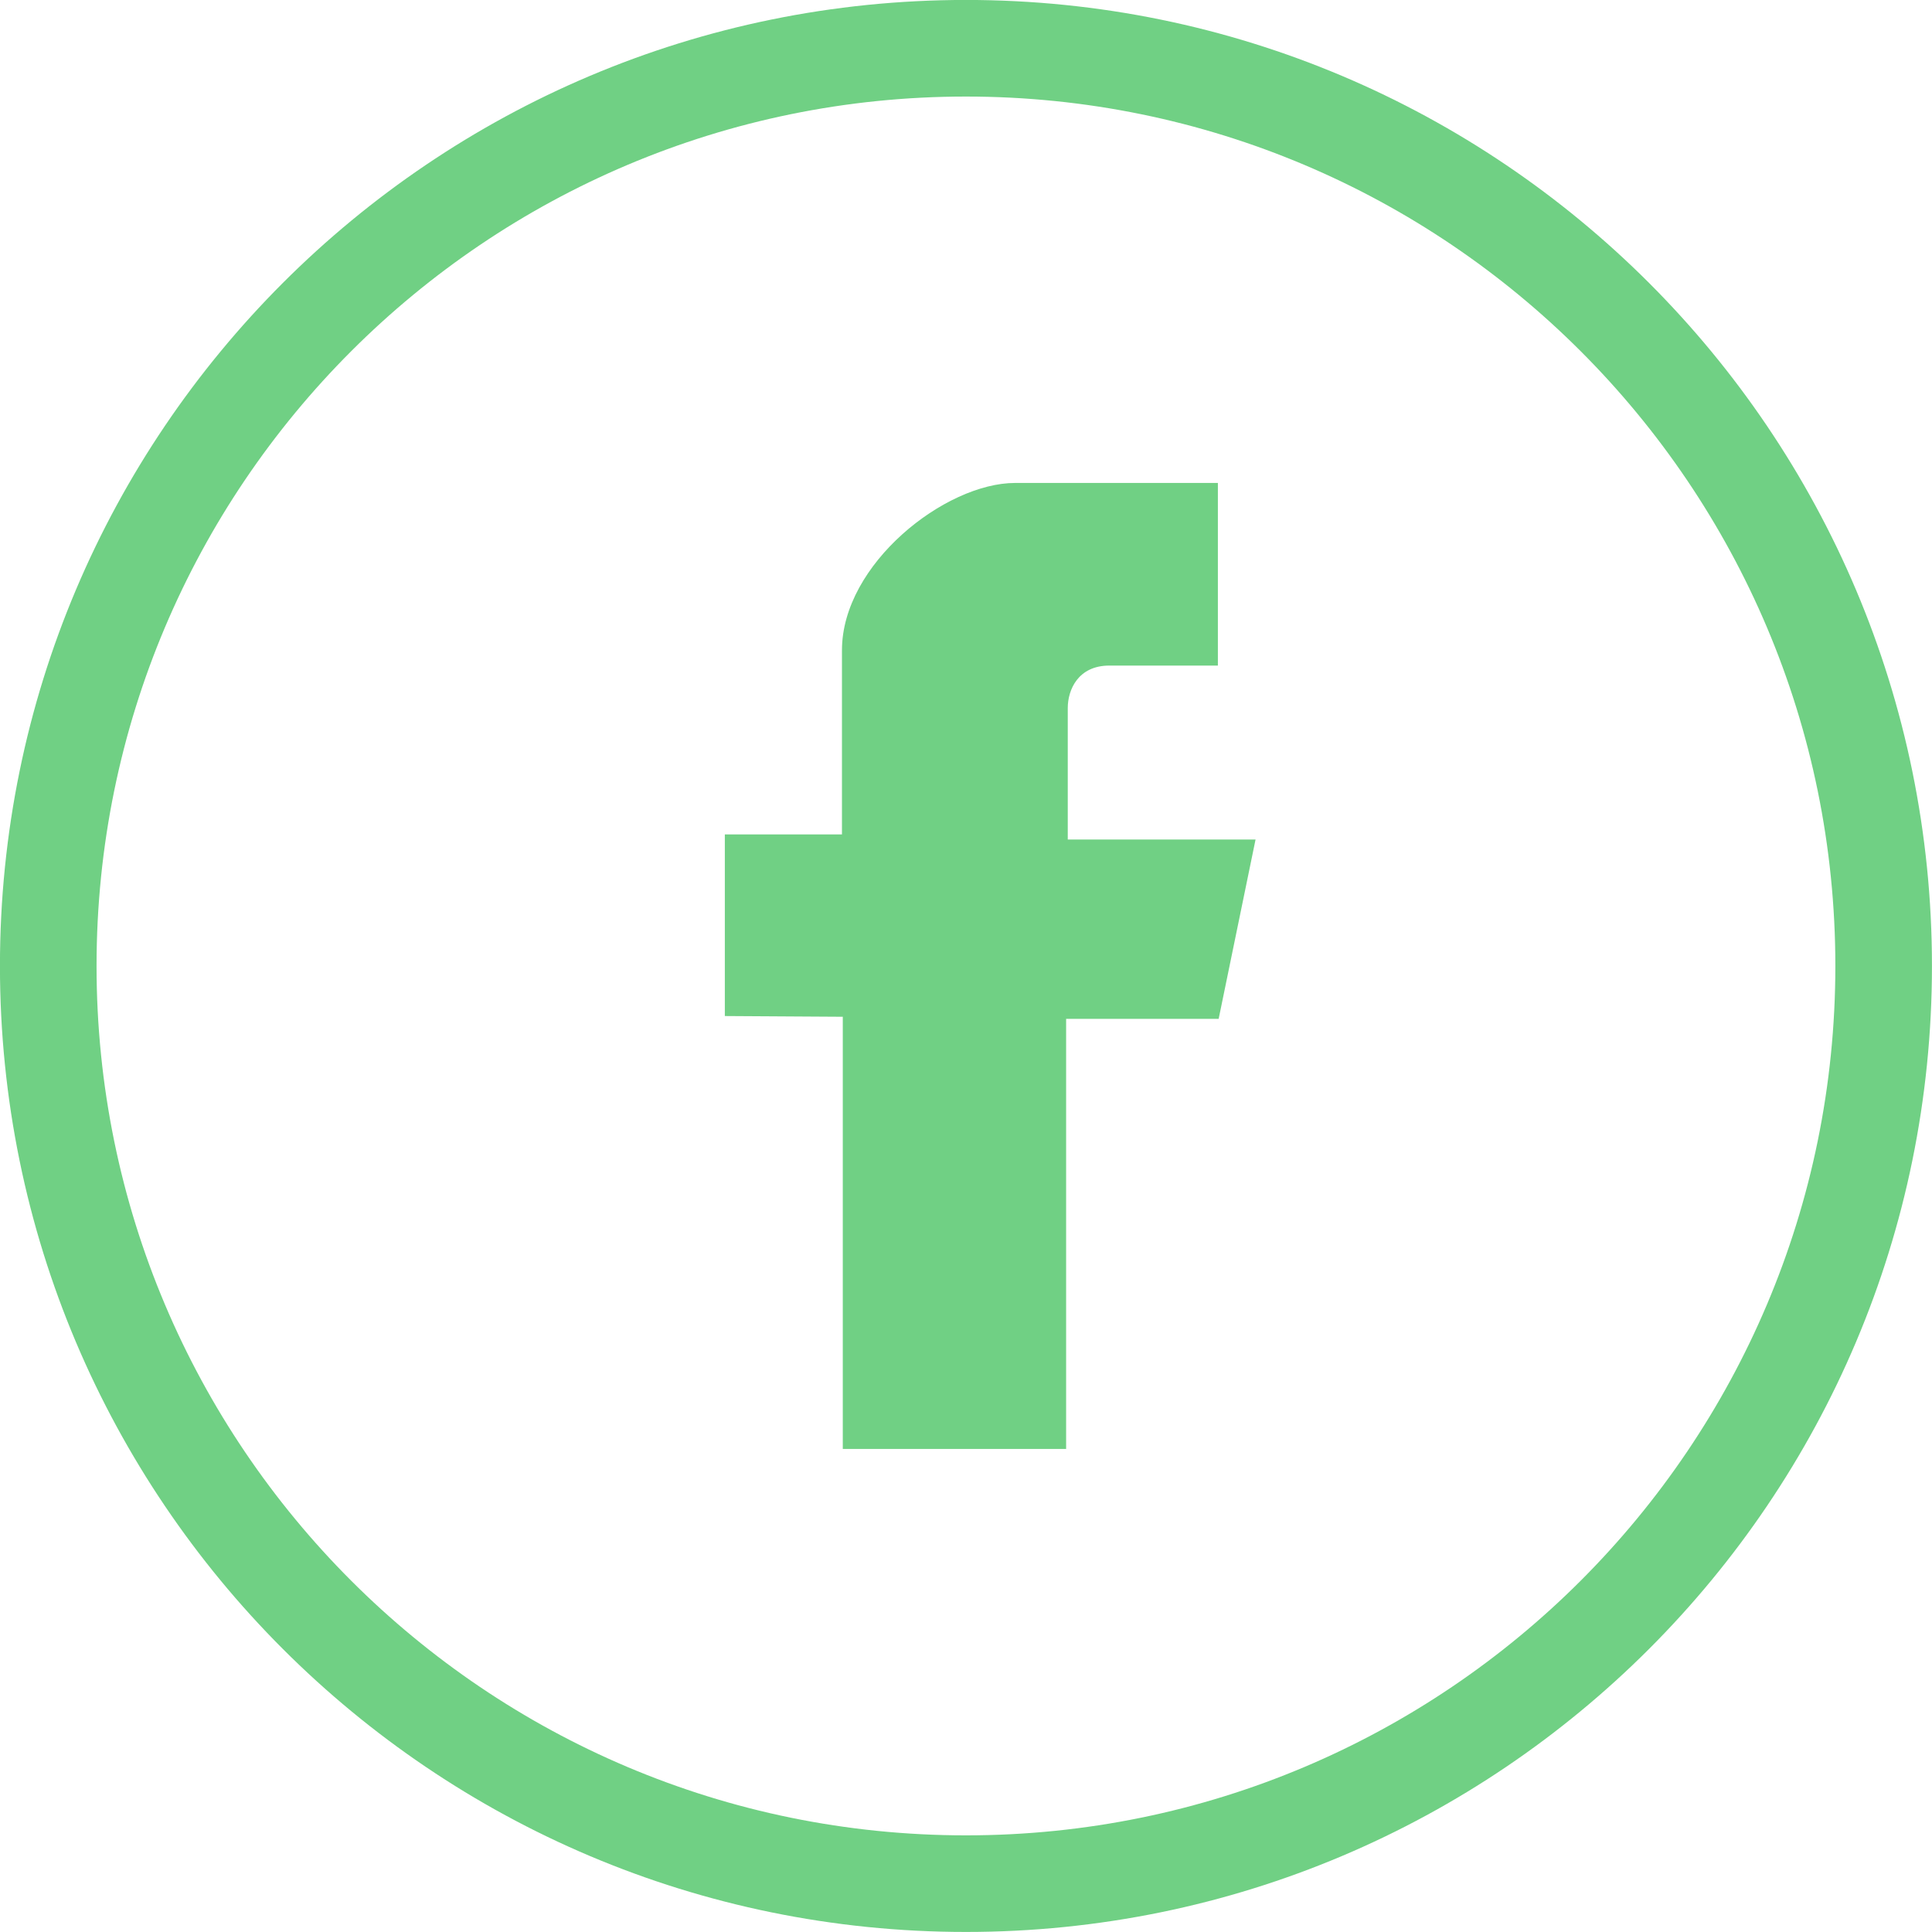 <svg 
 xmlns="http://www.w3.org/2000/svg"
 xmlns:xlink="http://www.w3.org/1999/xlink"
 width="40px" height="40px">
<path fill-rule="evenodd"  fill="rgb(112, 208, 132)"
 d="M19.999,39.999 C8.954,39.999 -0.001,31.044 -0.001,19.999 C-0.001,8.953 8.954,-0.001 19.999,-0.001 C31.044,-0.001 39.999,8.953 39.999,19.999 C39.999,31.044 31.044,39.999 19.999,39.999 ZM19.999,1.999 C10.058,1.999 1.999,10.058 1.999,19.999 C1.999,29.940 10.058,37.999 19.999,37.999 C29.939,37.999 37.999,29.940 37.999,19.999 C37.999,10.058 29.939,1.999 19.999,1.999 ZM25.995,17.381 L25.231,21.094 L22.073,21.094 L22.073,29.999 L17.449,29.999 L17.449,21.051 L15.007,21.036 L15.007,17.276 L17.432,17.276 C17.432,17.276 17.432,15.299 17.432,13.462 C17.432,11.677 19.570,9.999 21.017,9.999 C23.190,9.999 25.215,9.999 25.215,9.999 L25.215,13.780 C25.215,13.780 23.965,13.780 22.968,13.780 C22.320,13.780 22.107,14.283 22.107,14.658 C22.107,15.635 22.107,17.381 22.107,17.381 L25.995,17.381 Z"/>
</svg>